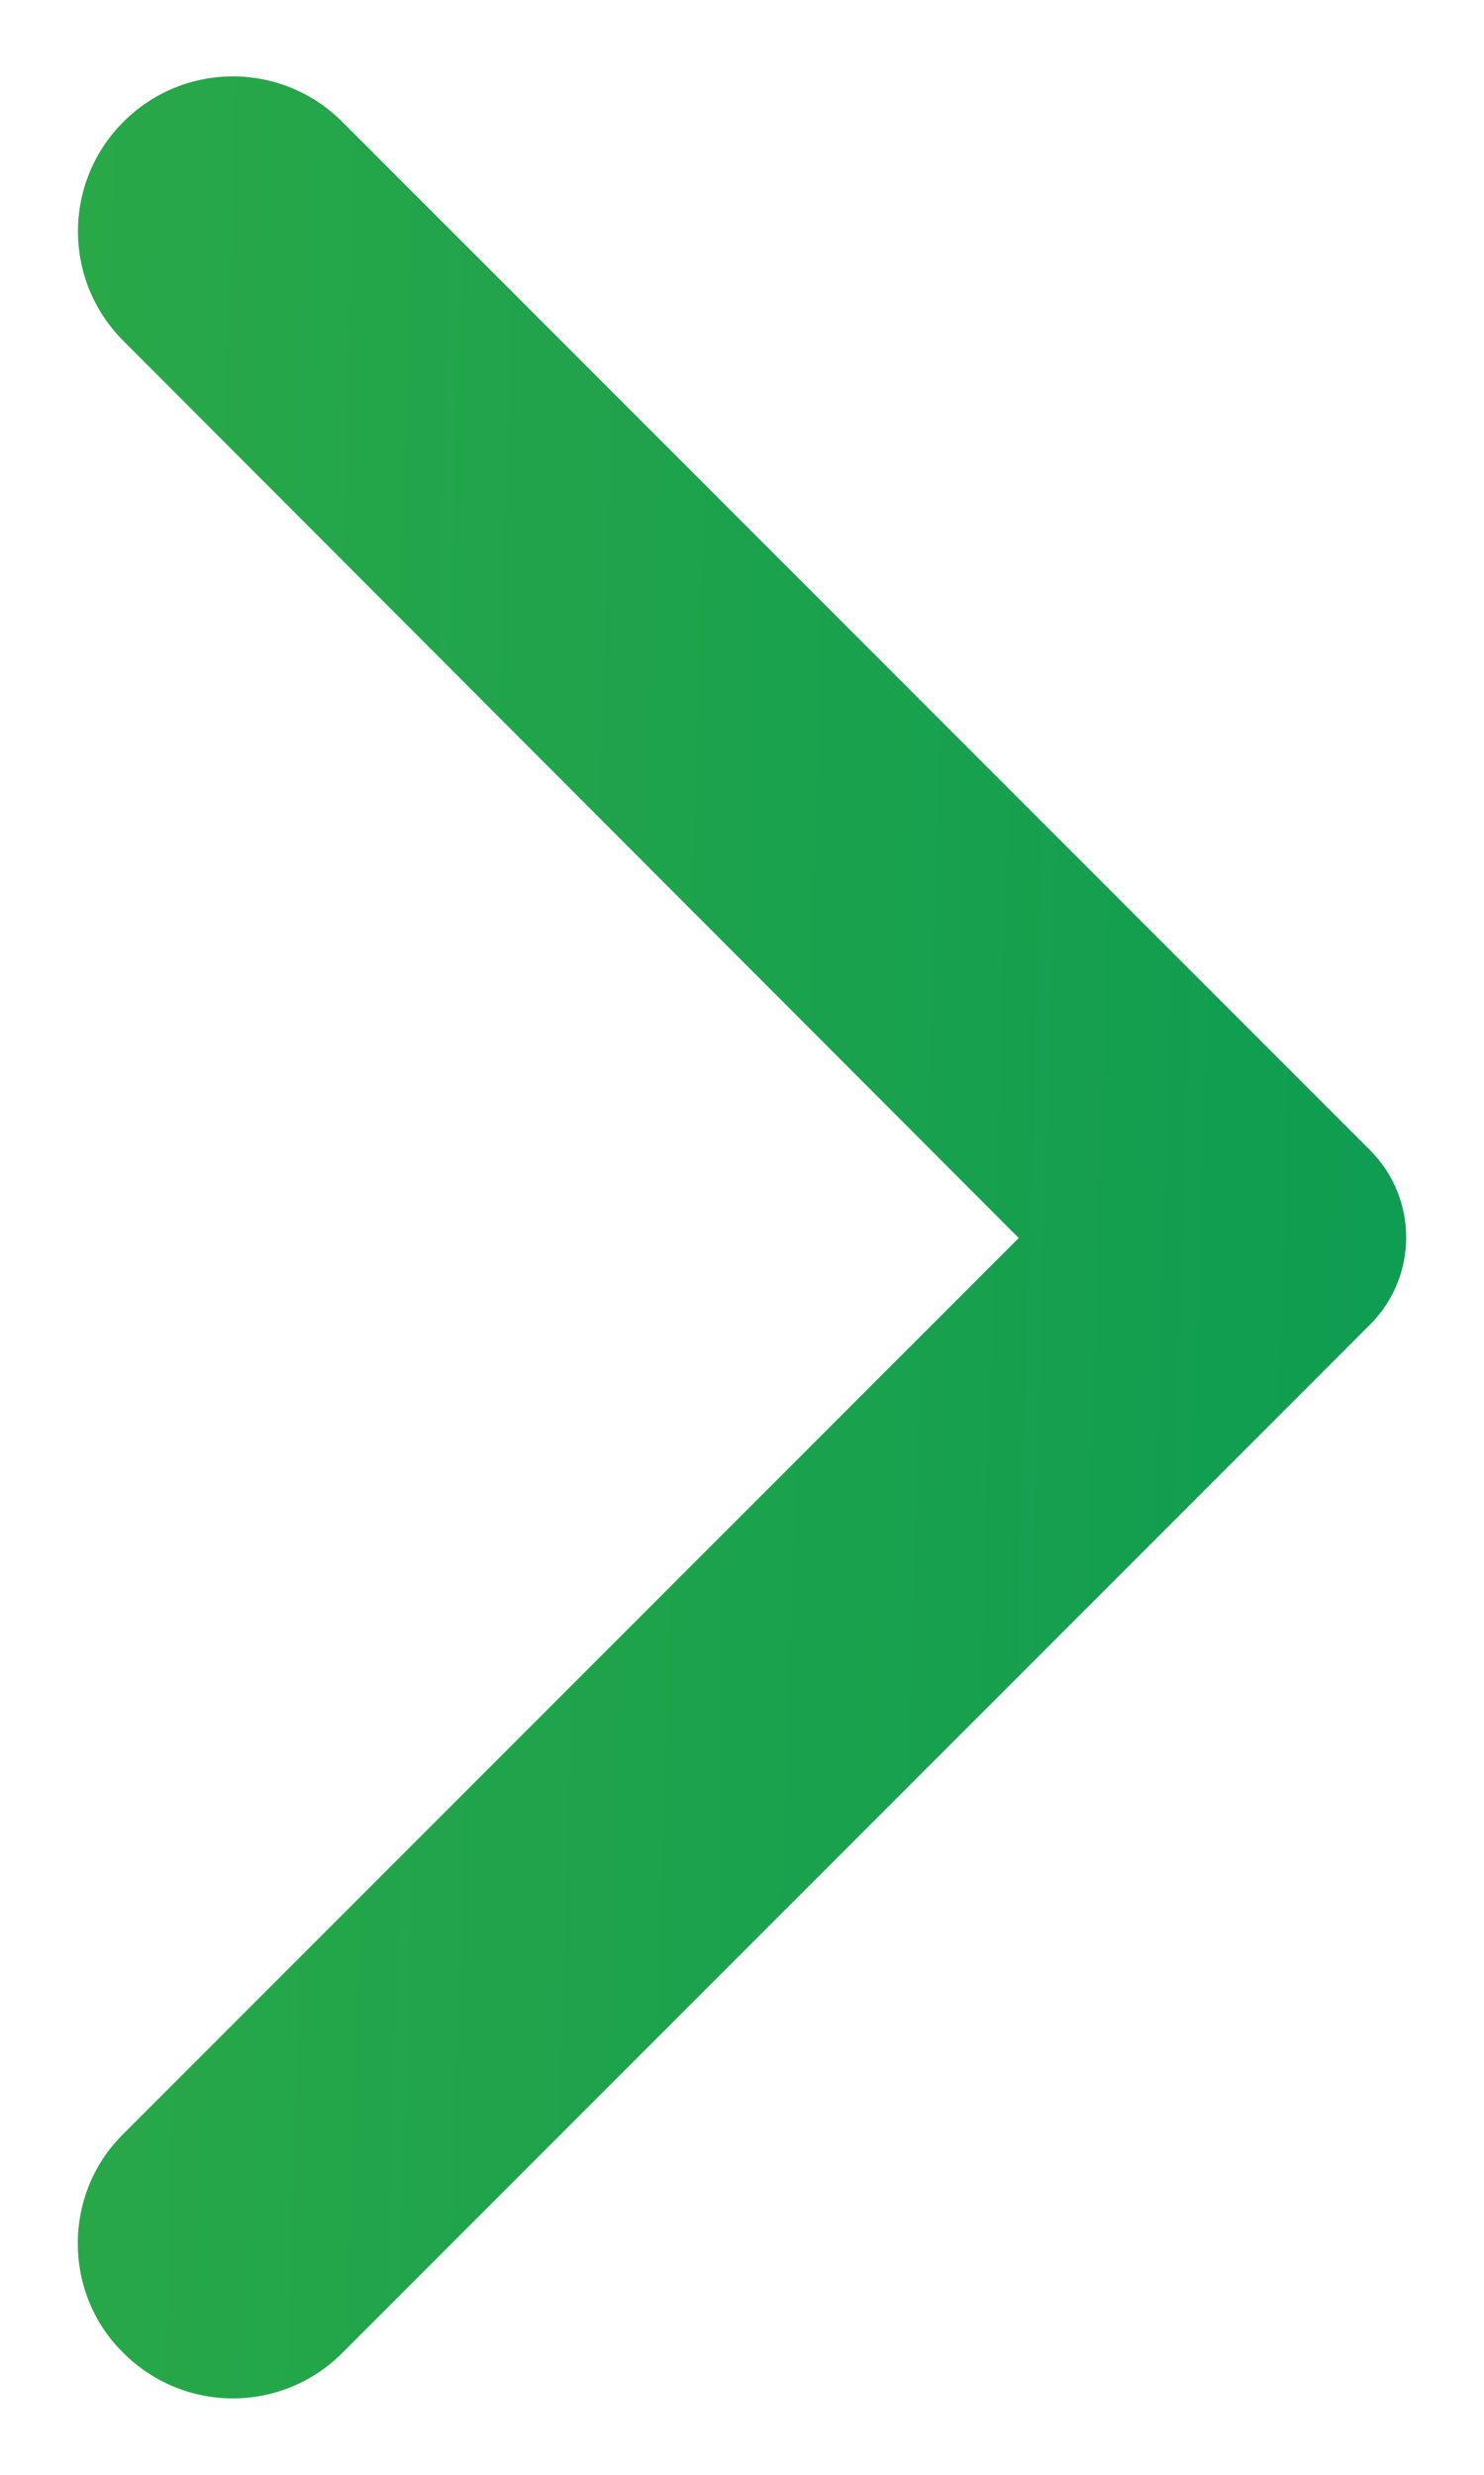 <svg width="12" height="20" viewBox="0 0 12 20" fill="none" xmlns="http://www.w3.org/2000/svg">
<path d="M0.998 19.015C1.488 19.505 2.278 19.505 2.768 19.015L11.078 10.705C11.468 10.315 11.468 9.685 11.078 9.295L2.768 0.985C2.278 0.495 1.488 0.495 0.998 0.985C0.508 1.475 0.508 2.265 0.998 2.755L8.238 10.005L0.988 17.255C0.508 17.735 0.508 18.535 0.998 19.015Z" fill="#0E9C51"/>
<path d="M0.998 19.015C1.488 19.505 2.278 19.505 2.768 19.015L11.078 10.705C11.468 10.315 11.468 9.685 11.078 9.295L2.768 0.985C2.278 0.495 1.488 0.495 0.998 0.985C0.508 1.475 0.508 2.265 0.998 2.755L8.238 10.005L0.988 17.255C0.508 17.735 0.508 18.535 0.998 19.015Z" fill="url(#paint0_linear_1343_2622)" fill-opacity="0.2"/>
<defs>
<linearGradient id="paint0_linear_1343_2622" x1="11.37" y1="19.383" x2="0.267" y2="19.041" gradientUnits="userSpaceOnUse">
<stop stop-color="#0E9C51"/>
<stop offset="1" stop-color="#94D524"/>
</linearGradient>
</defs>
</svg>
